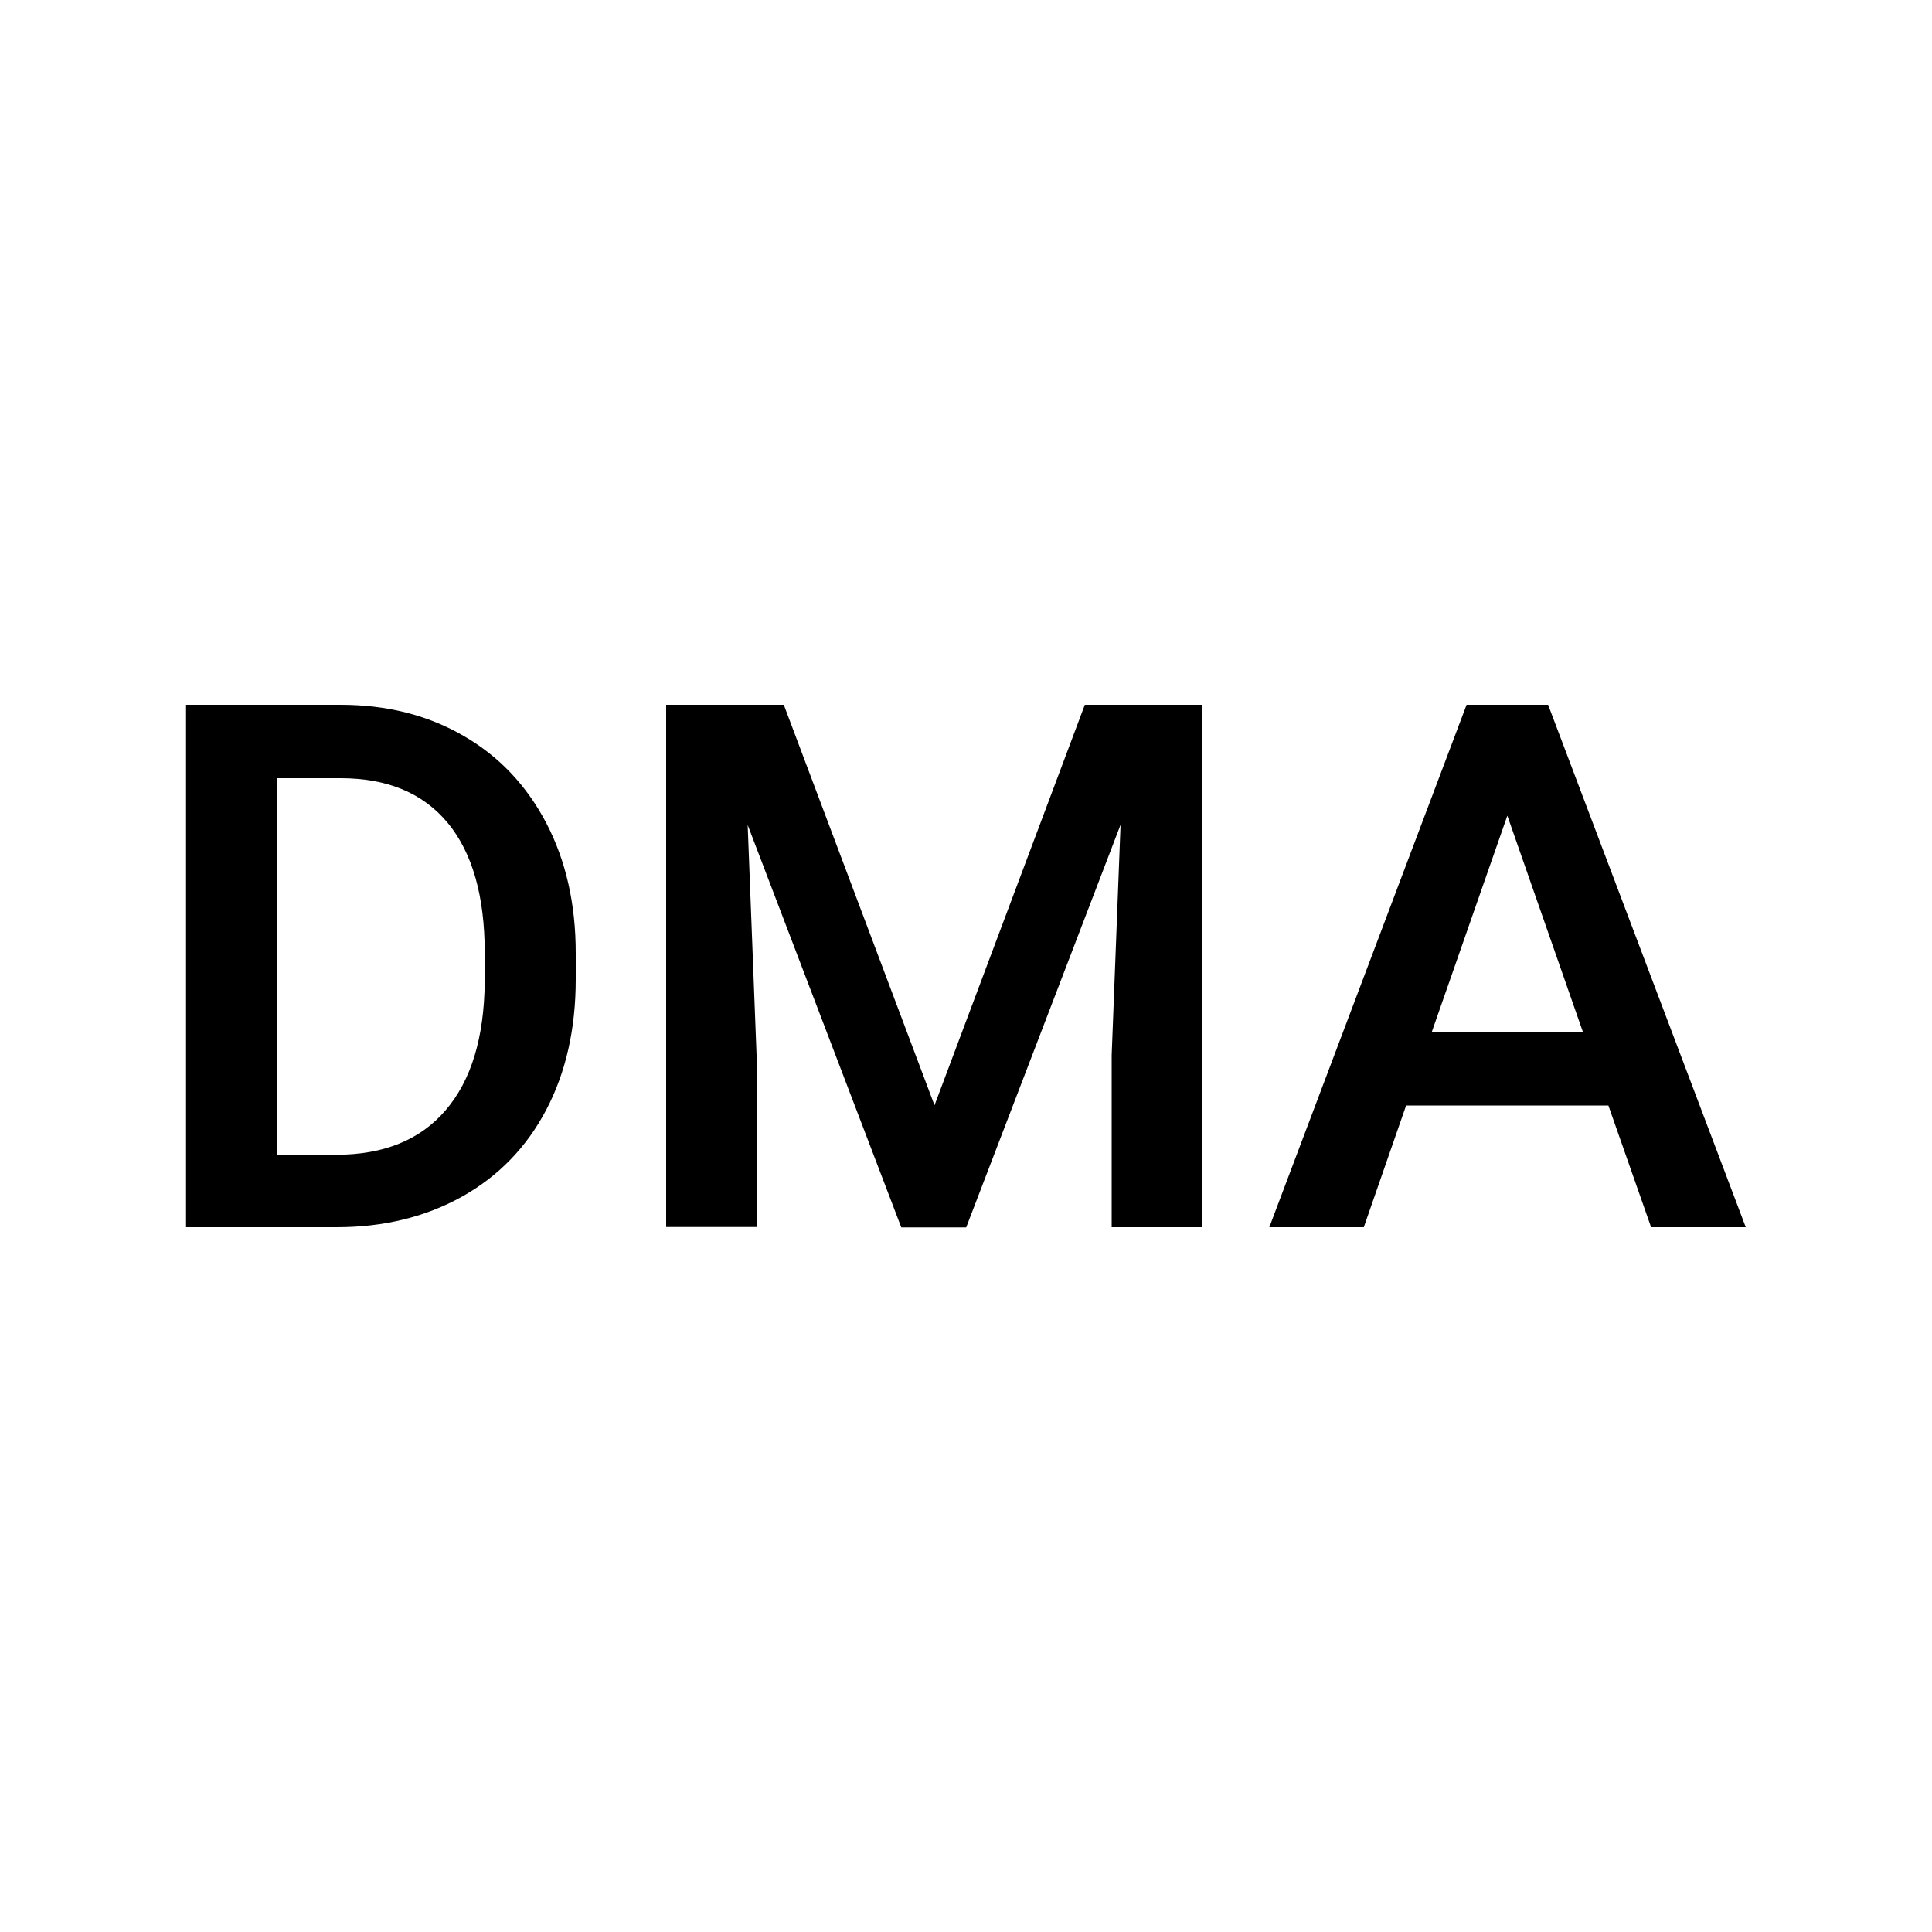 <?xml version="1.0" encoding="utf-8"?>
<!-- Generator: Adobe Illustrator 26.2.1, SVG Export Plug-In . SVG Version: 6.00 Build 0)  -->
<svg version="1.1" id="Layer_1" xmlns="http://www.w3.org/2000/svg" xmlns:xlink="http://www.w3.org/1999/xlink" x="0px" y="0px"
	 viewBox="0 0 1000 1000" style="enable-background:new 0 0 1000 1000;" xml:space="preserve">
<g>
	<path d="M96.3,635.2V364.8h79.9c23.9,0,45.1,5.3,63.6,16c18.5,10.6,32.8,25.8,43,45.3c10.2,19.6,15.2,42,15.2,67.2v13.6
		c0,25.6-5.1,48.2-15.3,67.6c-10.2,19.4-24.8,34.4-43.6,44.9c-18.9,10.5-40.5,15.8-64.9,15.8H96.3z M143.3,402.7v195H174
		c24.6,0,43.6-7.7,56.7-23.1c13.2-15.4,19.9-37.5,20.2-66.4v-15c0-29.3-6.4-51.8-19.1-67.2c-12.8-15.5-31.3-23.2-55.5-23.2H143.3z"
		/>
	<path d="M405.7,364.8l78,207.3l77.8-207.3h60.7v270.4h-46.8v-89.1l4.6-119.2l-79.9,208.4h-33.6L387,427l4.6,119v89.1h-46.8V364.8
		H405.7z"/>
	<path d="M832.5,572.2H727.8l-21.9,63H657l102.1-270.4h42.2l102.3,270.4h-49L832.5,572.2z M741,534.4h78.4l-39.2-112.2L741,534.4z"
		/>
</g>
</svg>
